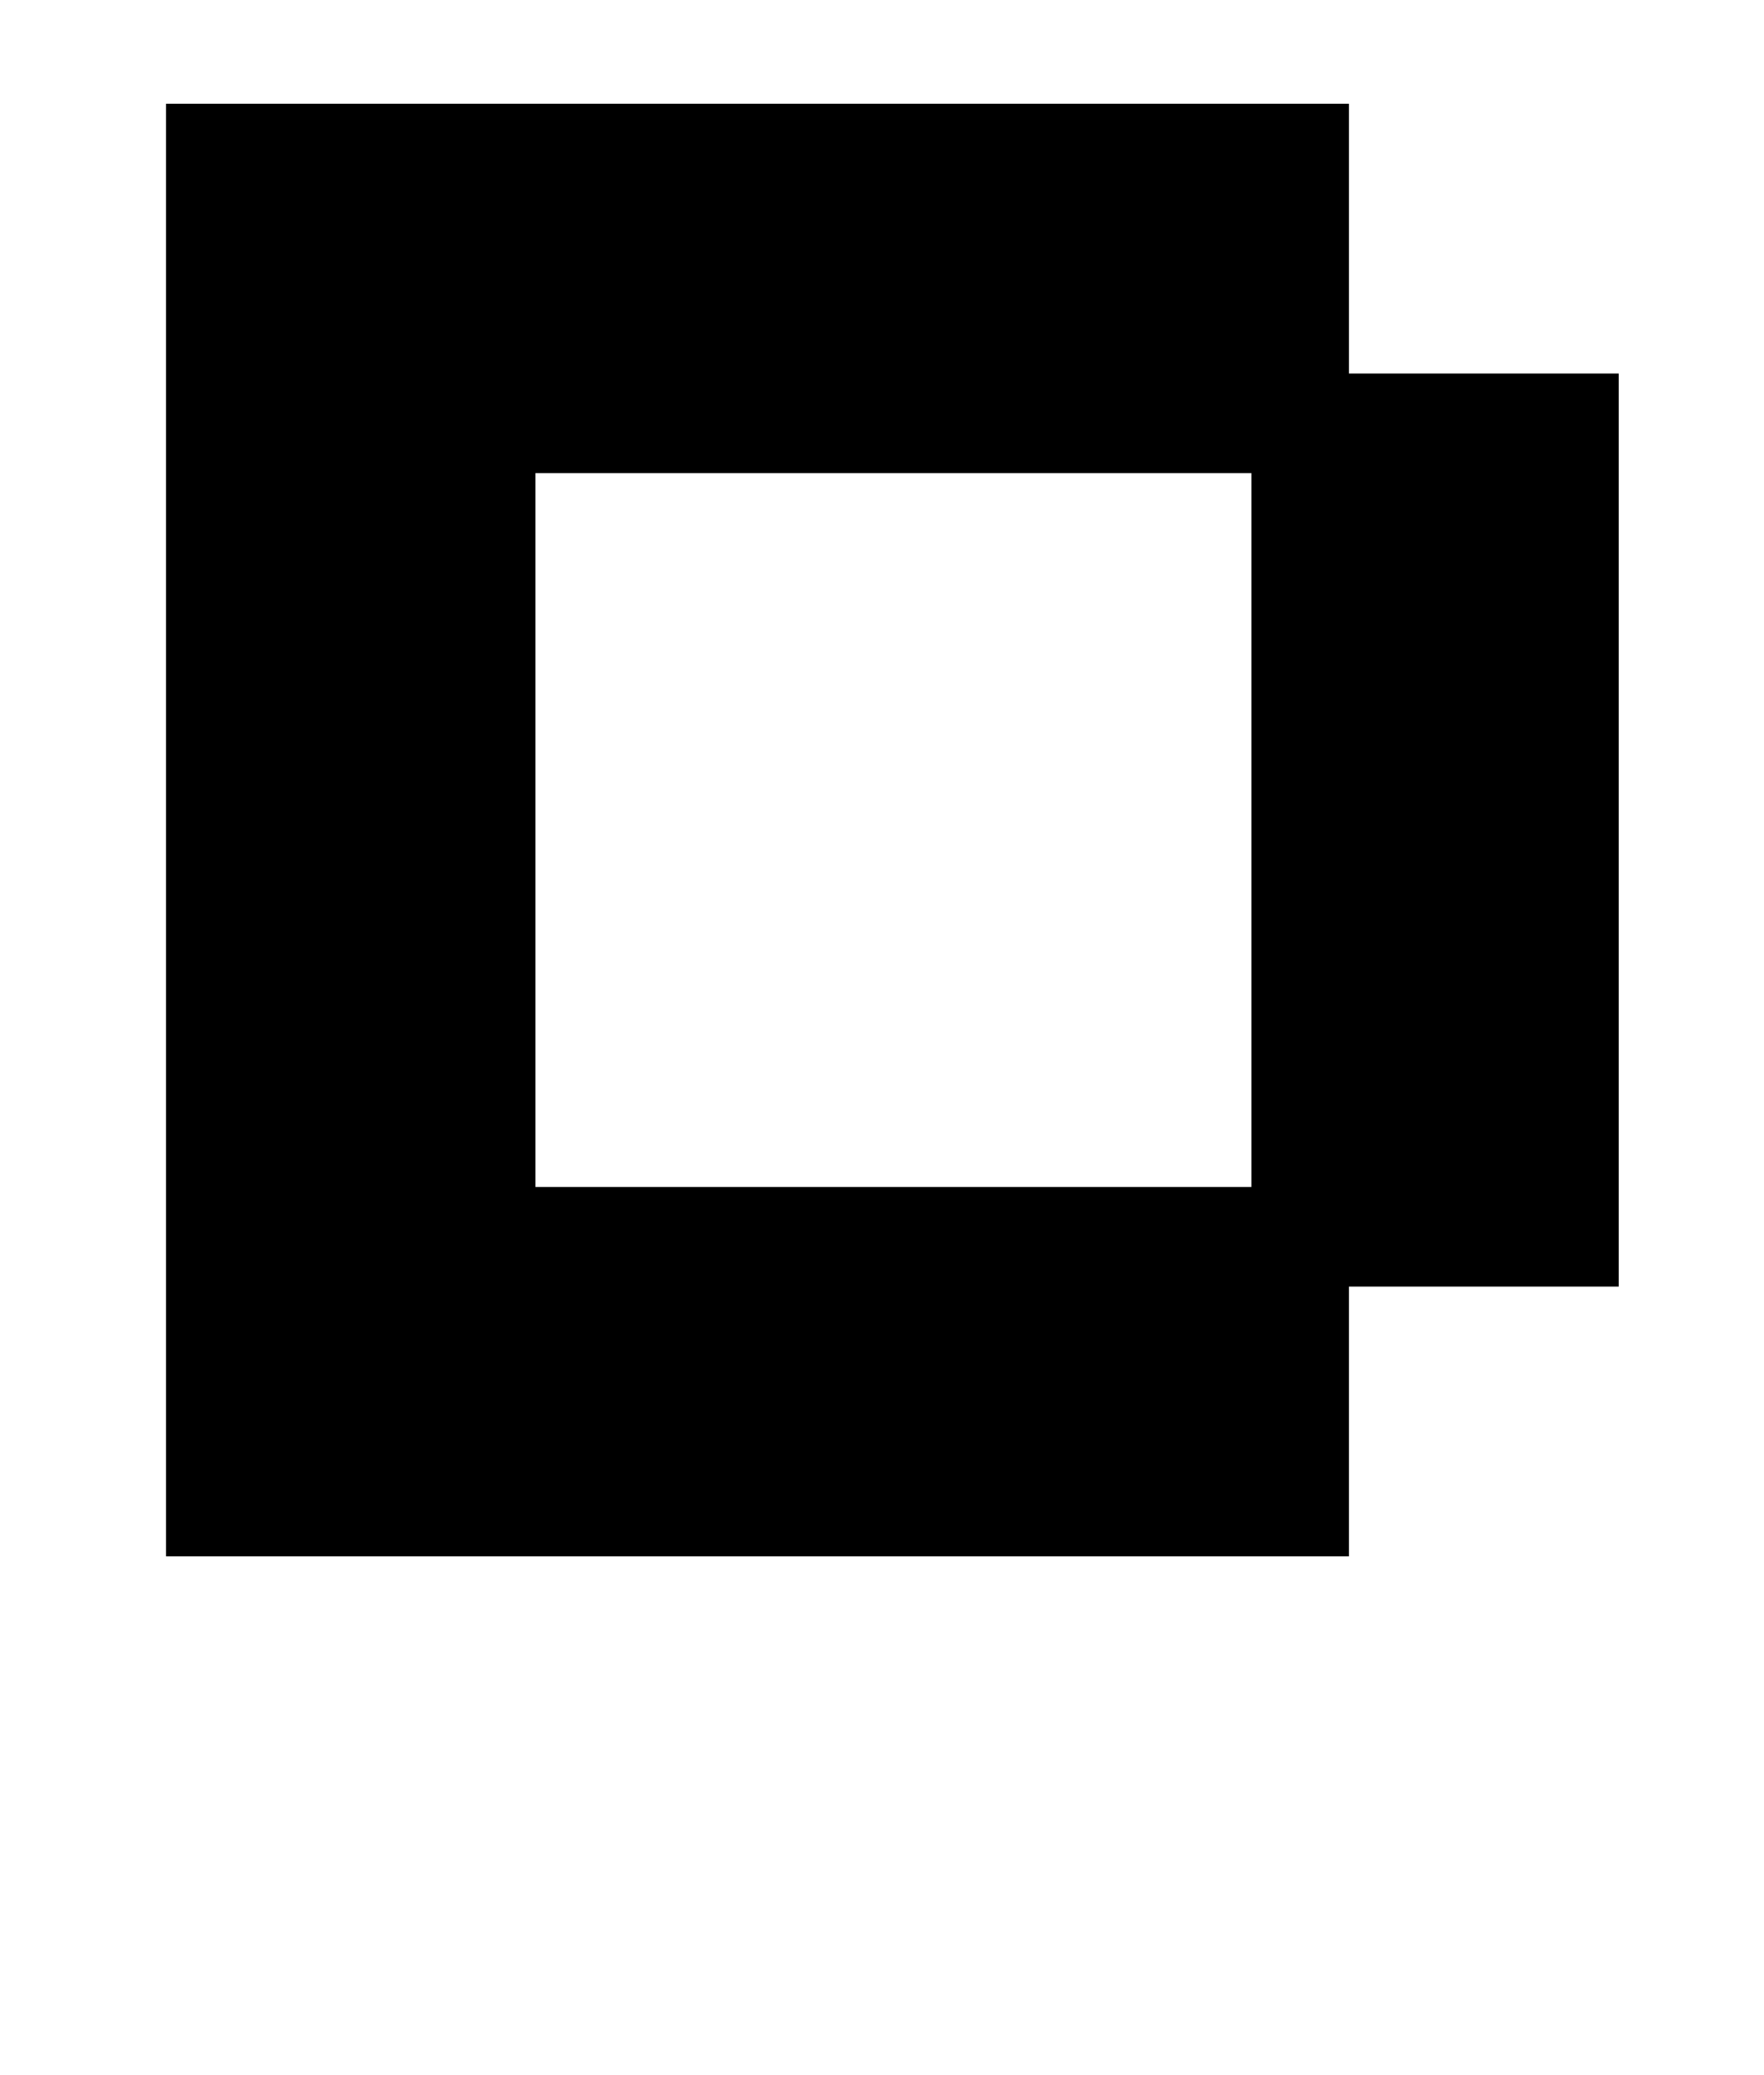 <?xml version="1.0" standalone="no"?>
<!DOCTYPE svg PUBLIC "-//W3C//DTD SVG 1.1//EN" "http://www.w3.org/Graphics/SVG/1.1/DTD/svg11.dtd" >
<svg xmlns="http://www.w3.org/2000/svg" xmlns:xlink="http://www.w3.org/1999/xlink" version="1.1" viewBox="-10 0 850 1000">
   <path fill="currentColor"
d="M70 750v-700h570v130h130v440h-130v130h-570zM248 228v344h345v-344h-345zM509 -220v178h-178v-178h178z" />
</svg>
